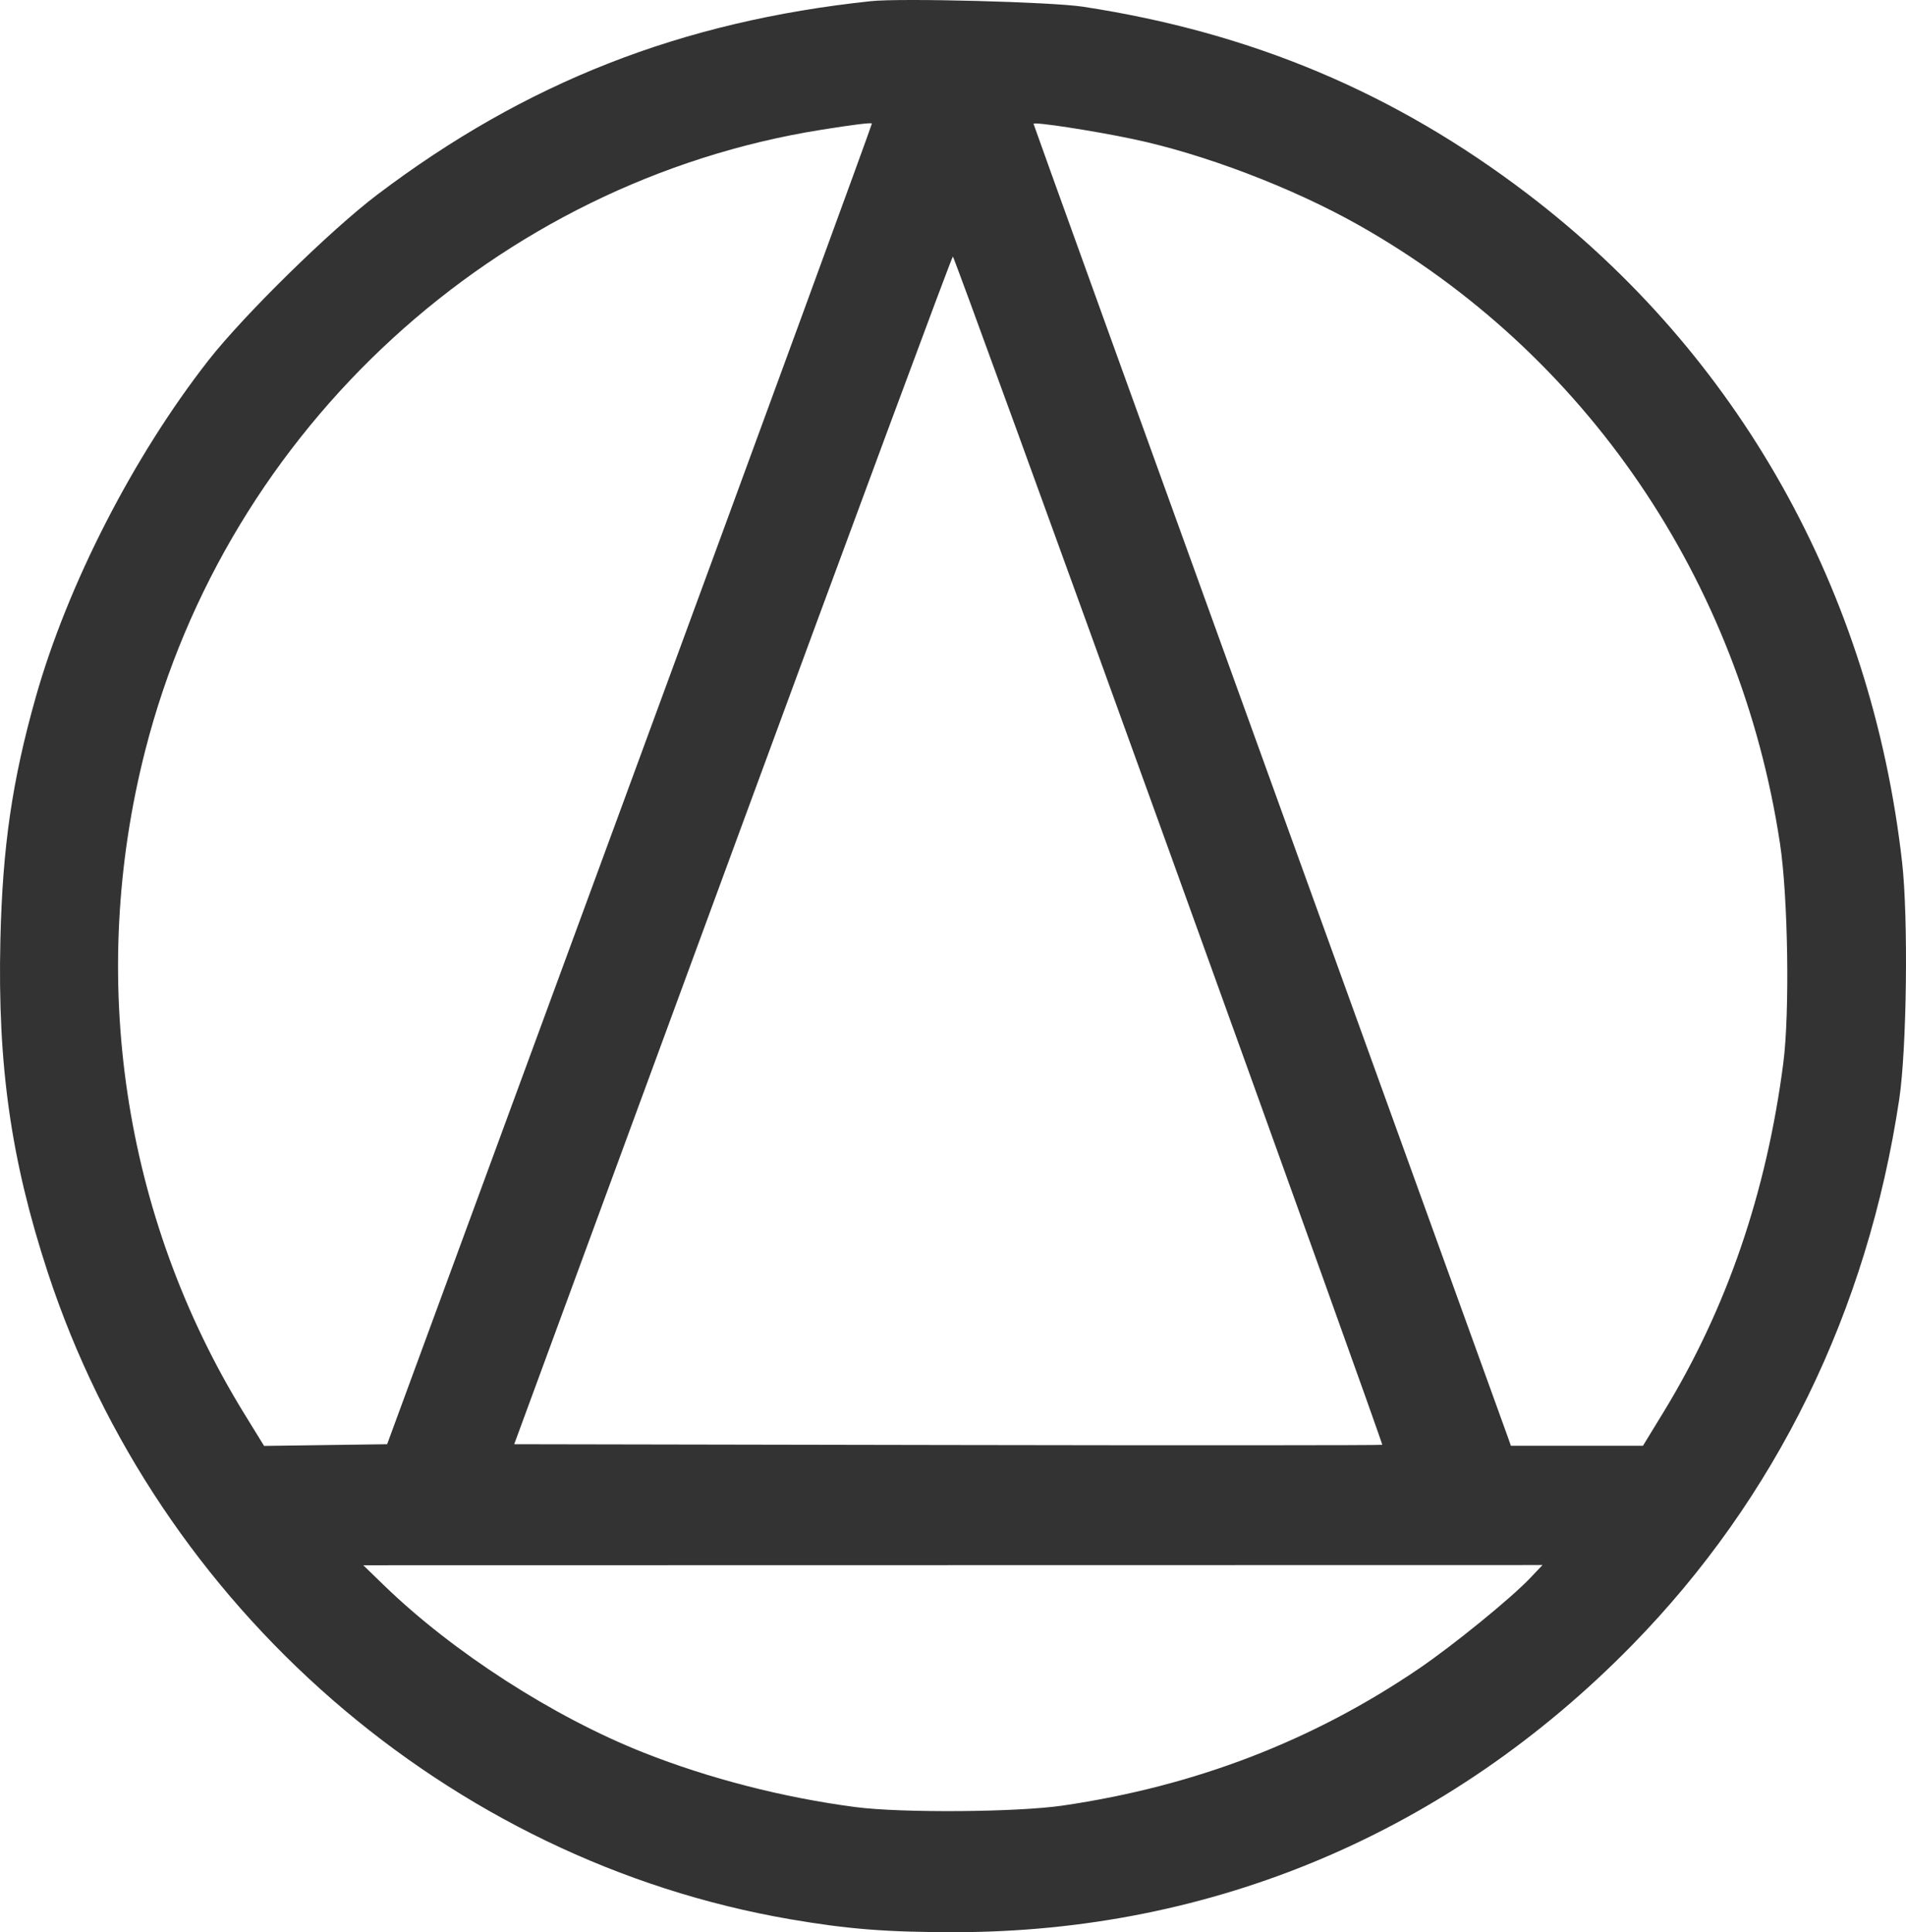 <?xml version="1.0" encoding="UTF-8"?> <svg xmlns="http://www.w3.org/2000/svg" width="511" height="518" viewBox="0 0 511 518" fill="none"><path fill-rule="evenodd" clip-rule="evenodd" d="M233.515 0.308C182.666 5.708 140.968 22.053 101.129 52.203C88.658 61.642 65.405 84.451 55.951 96.52C35.796 122.251 18.102 156.752 9.571 186.958C3.259 209.306 0.69 226.928 0.105 251.89C-0.685 285.591 2.937 311.032 12.812 341.139C42.262 430.932 120.305 498.872 212.02 514.56C227.399 517.191 237.712 518.001 255.806 518C325.177 517.996 388.456 491.199 437.579 441.024C476.164 401.613 500.652 351.571 509.186 294.693C511.219 281.149 511.641 246.004 509.951 231.125C501.698 158.467 466.17 95.107 409.476 51.939C373.915 24.863 335.591 8.73 290.37 1.802C281.969 0.515 241.565 -0.547 233.515 0.308ZM168.9 210.204L103.79 387.182L87.297 387.409L70.804 387.636L65.516 379.049C32.931 326.134 23.371 262.043 38.967 201.068C61.037 114.779 133.098 48.675 220.235 34.785C228.65 33.443 233.313 32.861 233.763 33.096C233.899 33.168 204.711 112.865 168.9 210.204ZM303.651 37.258C322.704 41.259 346.457 50.303 364.207 60.316C425.098 94.665 466.524 155.467 477.225 226.198C479.387 240.488 479.854 271.527 478.109 284.967C473.584 319.816 462.956 350.792 445.999 378.559L440.476 387.603H422.774H405.074L404.262 385.289C403.816 384.017 375.02 304.355 340.271 208.262C305.521 112.17 277.09 33.39 277.09 33.195C277.09 32.581 292.877 34.996 303.651 37.258ZM313.389 227.935C344.994 315.46 370.732 387.192 370.587 387.34C370.441 387.487 318.018 387.513 254.09 387.395L137.859 387.182L196.43 227.97C228.643 140.403 255.208 68.767 255.463 68.778C255.717 68.789 281.784 140.41 313.389 227.935ZM410.267 423.032C405.12 428.463 389.621 441.08 380.374 447.369C351.898 466.733 320.392 478.848 284.975 484.049C272.712 485.849 241.726 486.078 229.365 484.46C210.02 481.926 190.128 476.812 172.532 469.849C148.377 460.289 121.422 442.928 103.003 425.066L97.394 419.628L255.471 419.599L413.548 419.571L410.267 423.032Z" fill="#333333"></path></svg> 
